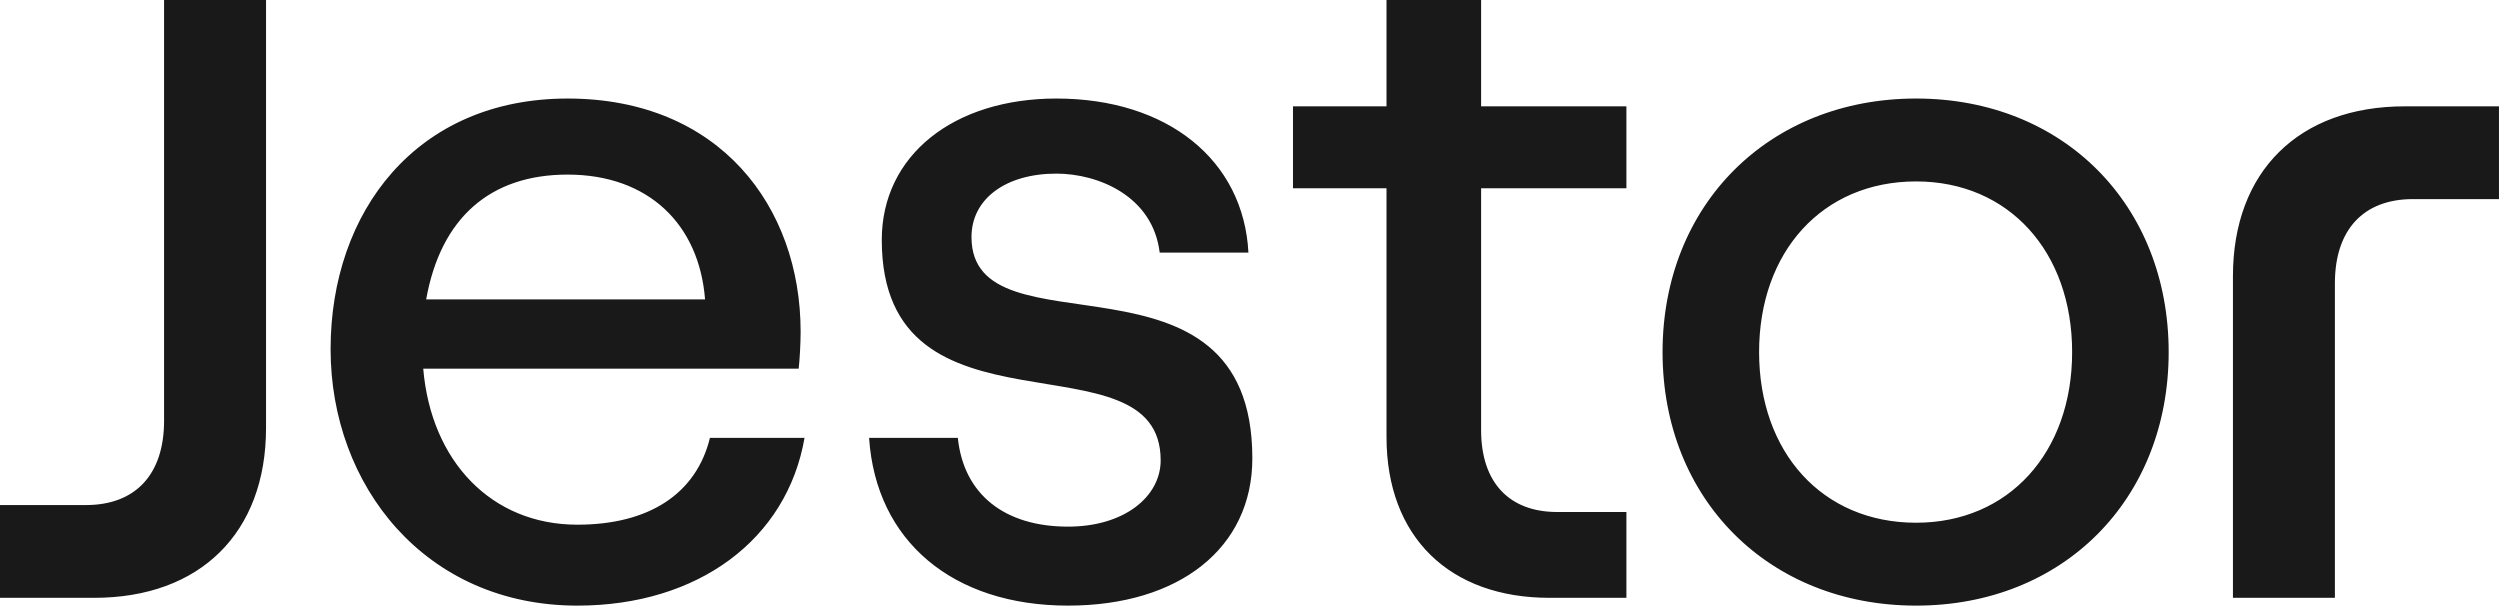 <svg xmlns="http://www.w3.org/2000/svg" fill="none" viewBox="0 0 642 156"><path fill="#191919" d="M206.603 112.452c-4.507 26.043-27.296 43.071-58.349 43.071-39.065 0-63.357-30.801-63.357-65.861 0-35.31 22.038-64.358 60.853-64.358 39.066 0 59.851 27.797 59.851 59.852 0 3.255-.25 7.262-.501 9.516h-96.413c2.003 23.789 17.53 40.068 39.567 40.068 18.531 0 30.553-8.014 34.058-22.288h24.291ZM109.439 76.89h71.62c-1.503-19.282-14.525-32.054-35.31-32.054-19.782 0-32.553 11.02-36.31 32.054ZM223.183 112.452h22.788c1.503 14.524 12.02 22.787 28.299 22.787 14.524 0 23.789-7.762 23.789-17.028 0-33.557-71.62-2.756-71.62-56.597 0-21.786 18.531-36.31 44.826-36.31 28.549 0 48.081 15.777 49.332 39.566h-22.788c-1.753-14.525-15.777-20.284-26.545-20.284-13.021 0-21.786 6.51-21.786 16.277 0 31.303 72.122-.751 72.122 56.846 0 23.04-18.783 37.814-47.33 37.814-29.55 0-49.334-16.527-51.087-43.071ZM356.055 0h24.293v27.306h37.312v21.037h-37.312v62.104c0 13.523 7.262 21.035 19.532 21.035h17.78v22.039h-19.783c-25.543 0-41.822-15.526-41.822-41.321V48.343h-24.016V27.306h24.016V0ZM426.945 90.413c0-37.813 27.296-65.11 65.111-65.11 37.814 0 64.858 27.297 64.858 65.11 0 37.815-27.044 65.111-64.858 65.111-37.815-.001-65.111-27.297-65.111-65.11Zm105.179 0c0-25.793-16.279-43.822-40.068-43.822-24.04 0-40.32 18.03-40.32 43.822 0 25.793 16.279 43.825 40.32 43.825 23.79 0 40.068-18.032 40.068-43.825ZM24.177 153.521c27.226 0 44.14-16.713 44.14-43.615V0H42.133v108.072c0 13.743-7.308 21.625-20.052 21.625H0v23.824h24.177ZM617.559 27.306c-27.226 0-44.14 16.713-44.14 43.615v82.6h26.182V72.755c0-13.743 7.309-21.625 20.052-21.625h22.083V27.306h-24.177Z"/></svg>